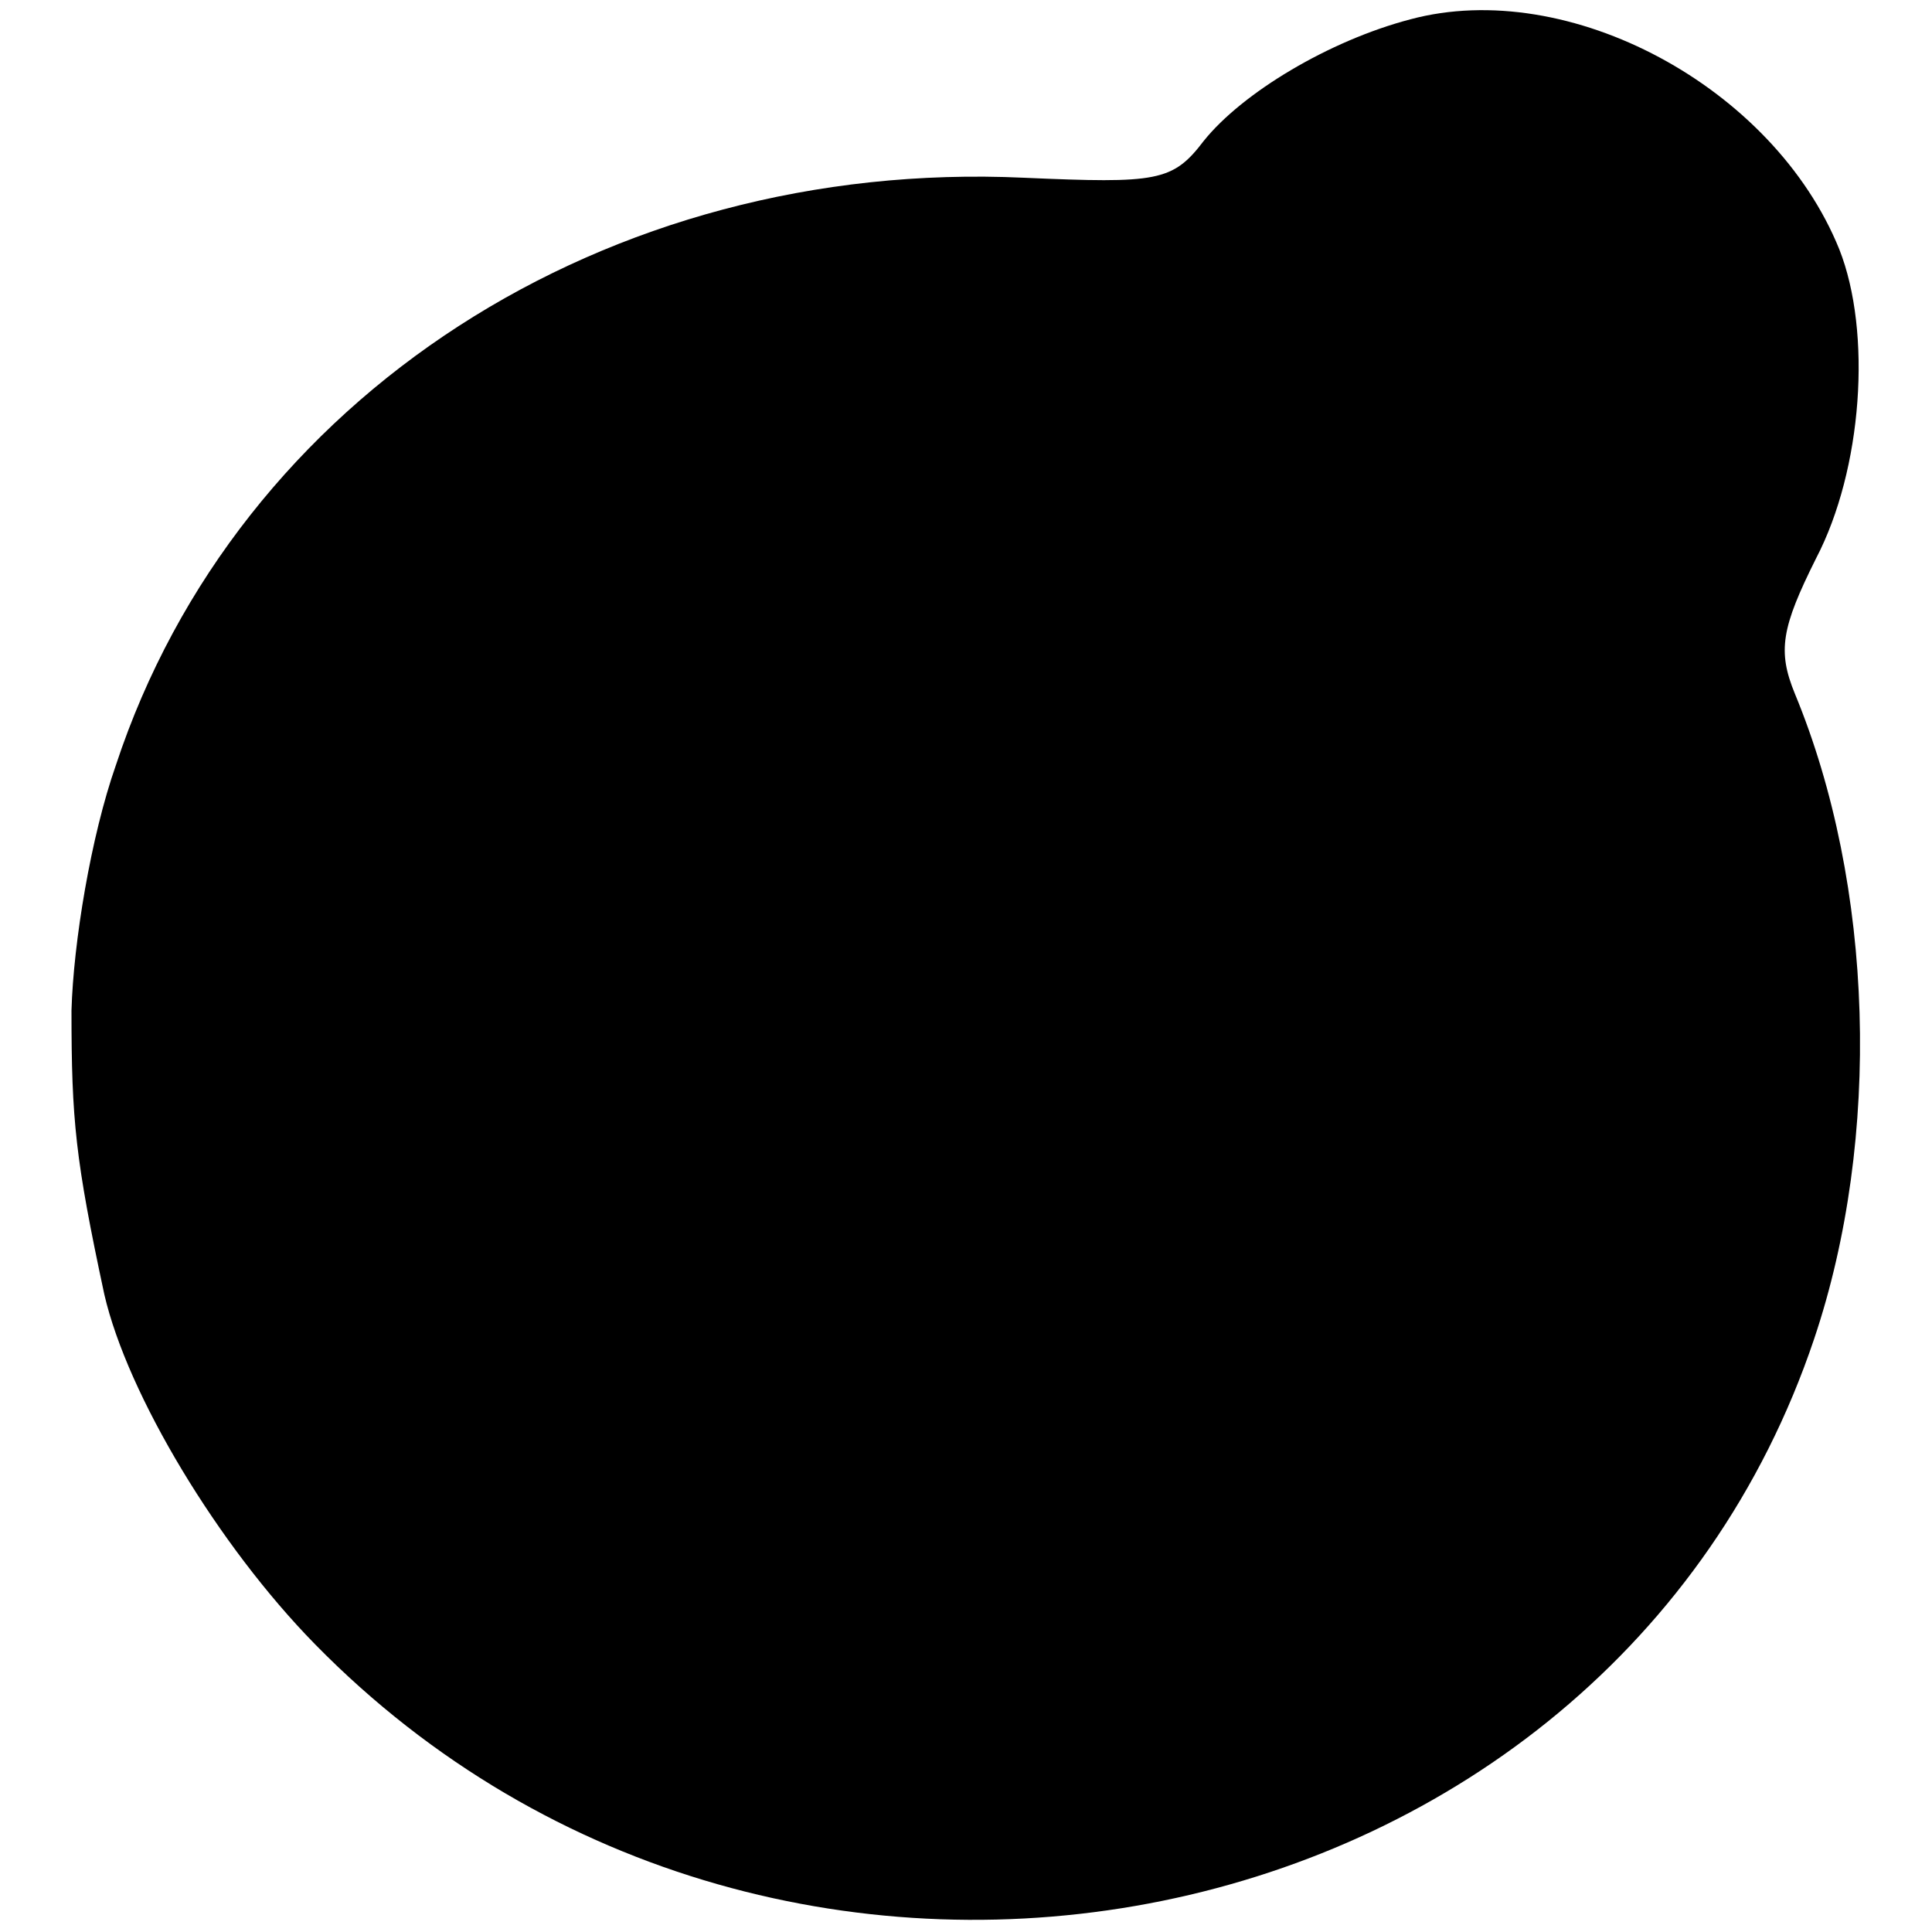 <?xml version="1.0" standalone="no"?>
<!DOCTYPE svg PUBLIC "-//W3C//DTD SVG 20010904//EN"
 "http://www.w3.org/TR/2001/REC-SVG-20010904/DTD/svg10.dtd">
<svg version="1.0" xmlns="http://www.w3.org/2000/svg"
 width="100pt" height="100pt" viewBox="0 0 100 100"
 preserveAspectRatio="xMidYMid meet">
<g transform="translate(0,100) scale(0.1,-0.1)"
fill="#000000" stroke="none">
<path d="M730 990 c-42 -11 -87 -38 -107 -63 -16 -21 -24 -22 -93 -19 -216 10
-407 -113 -470 -304 -13 -37 -22 -92 -23 -127 0 -57 2 -77 17 -147 12 -52 59
-130 109 -181 242 -247 669 -160 776 158 35 104 31 235 -10 334 -9 22 -7 34
11 70 24 46 29 117 12 160 -34 84 -140 141 -222 119z"/>
</g>
</svg>
